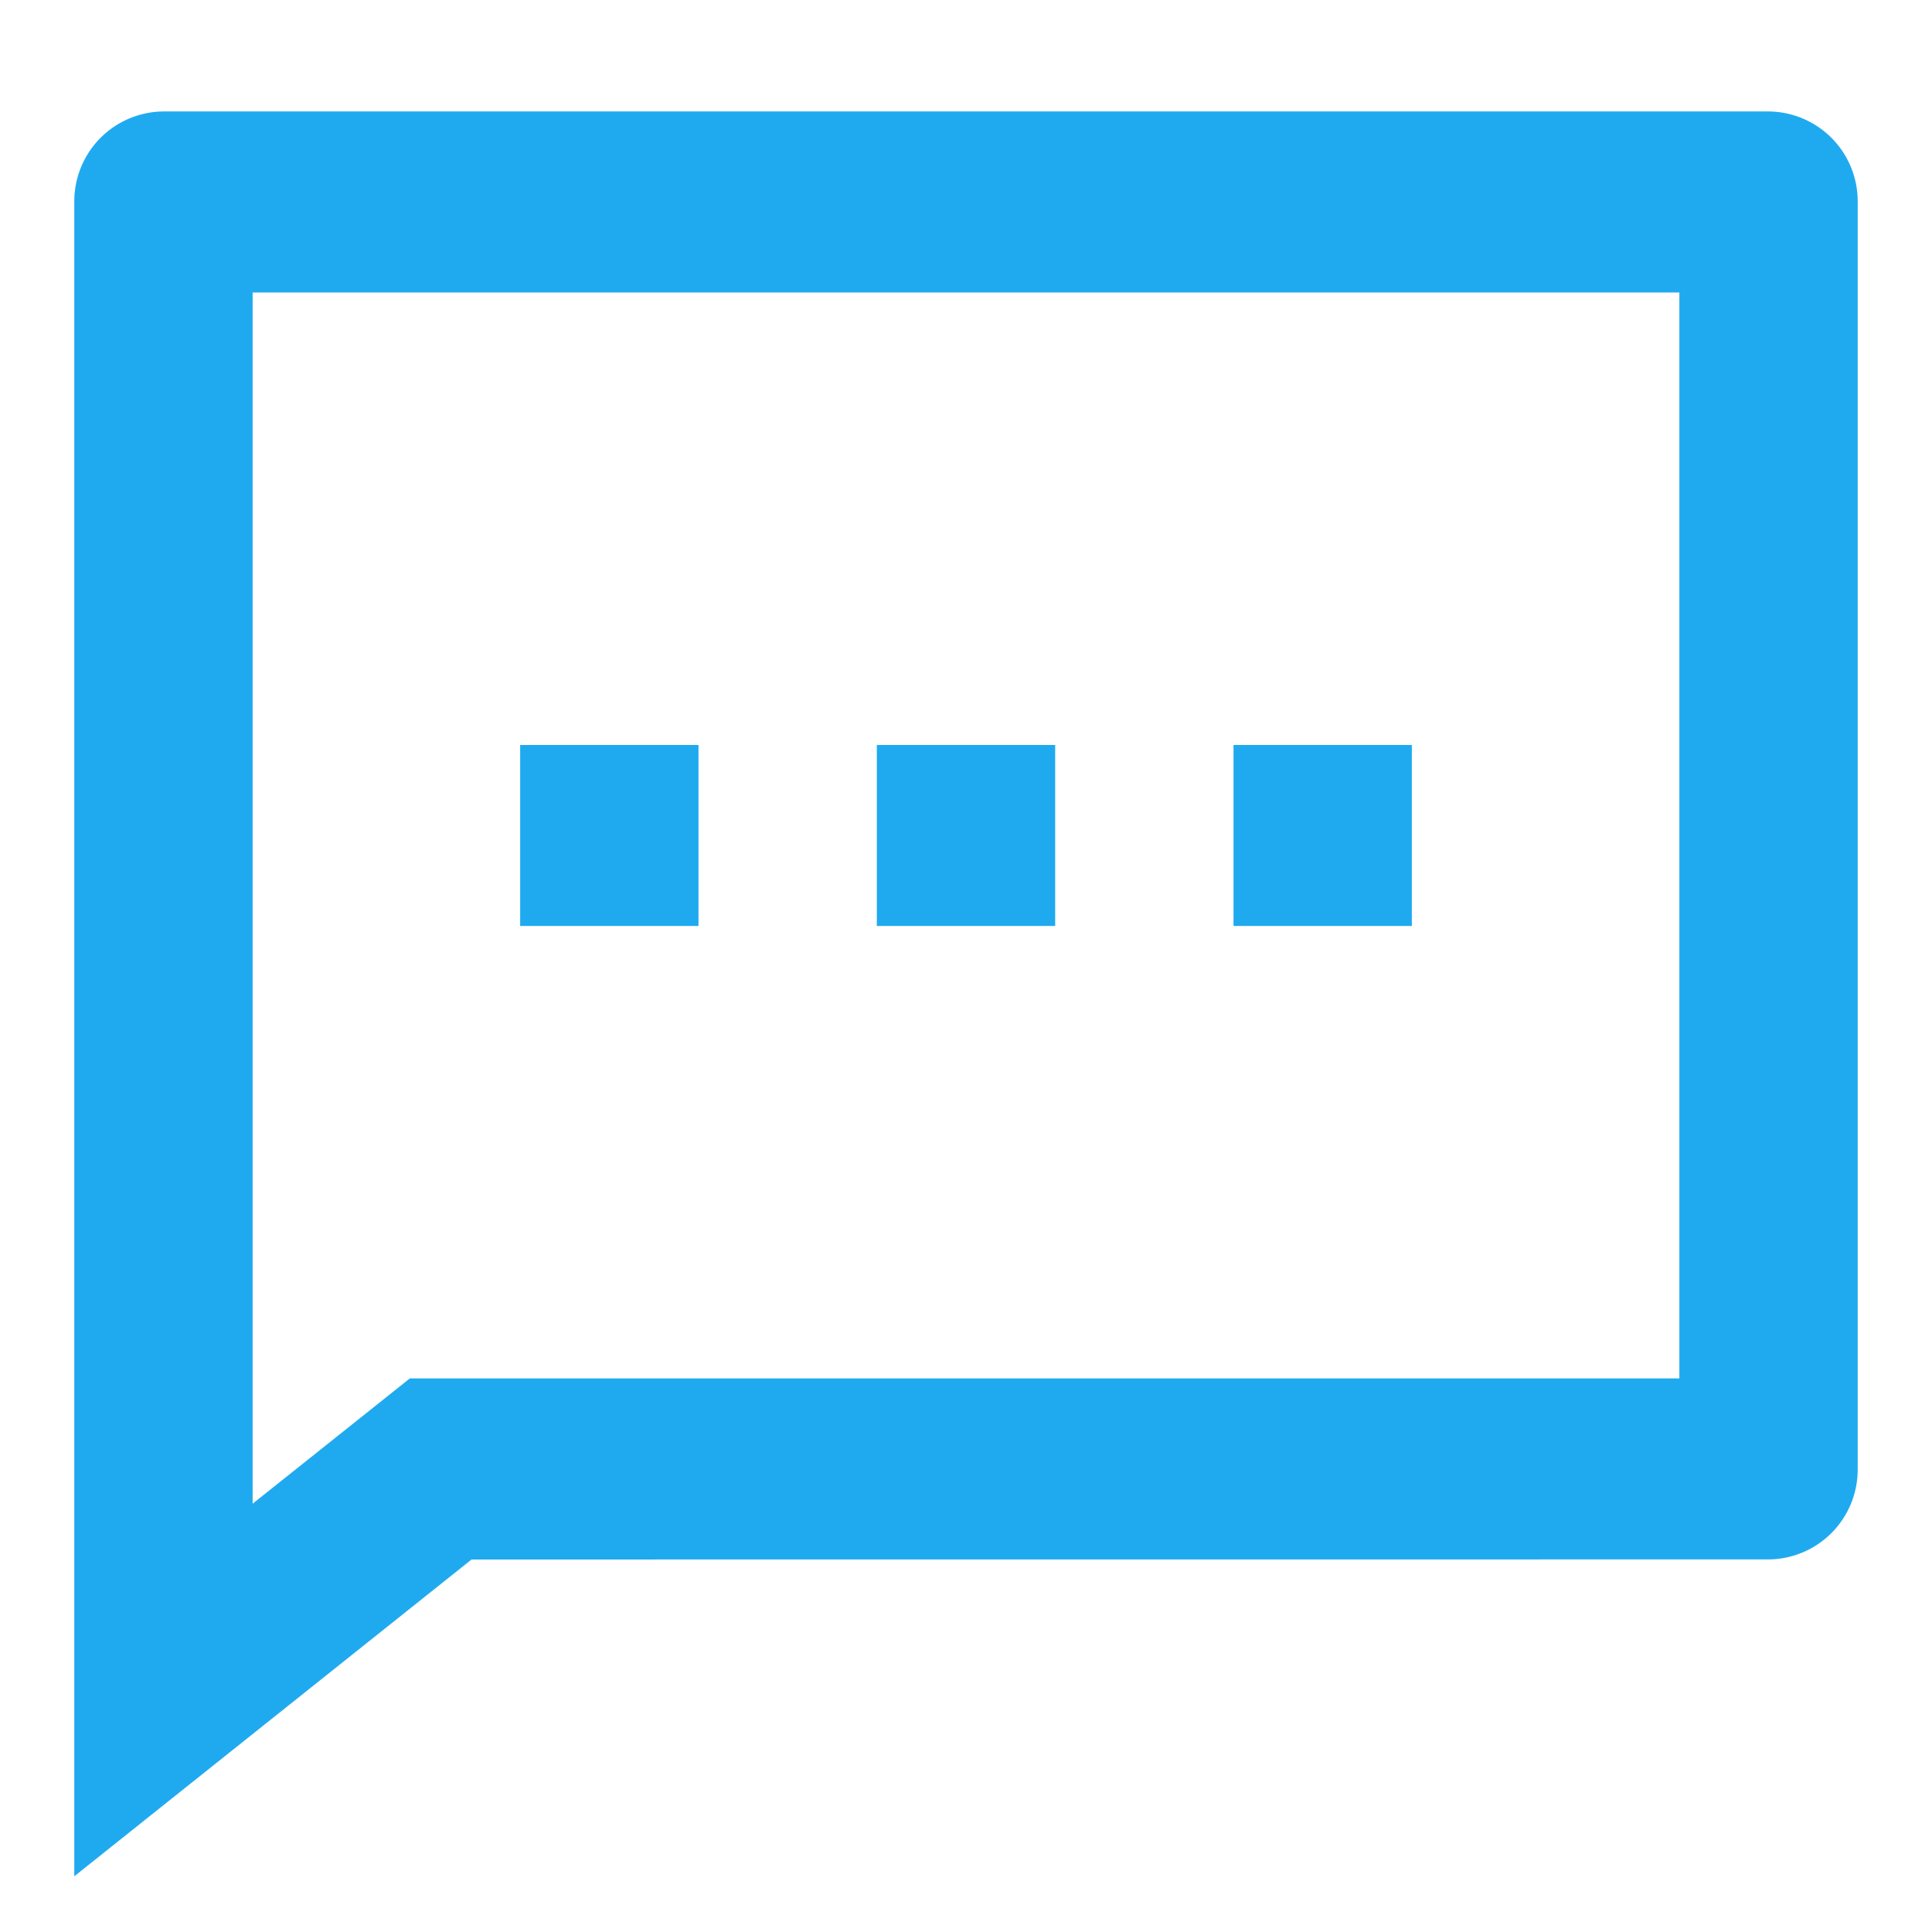 <svg id="Group_10536" data-name="Group 10536" xmlns="http://www.w3.org/2000/svg" width="52" height="52" viewBox="0 0 52 52">
  <path id="Path_55090" data-name="Path 55090" d="M0,0H52V52H0Z" fill="none"/>
  <path id="Path_55091" data-name="Path 55091" d="M12.692,41.974,2,50.5V5.436A2.418,2.418,0,0,1,4.4,3H47.6A2.418,2.418,0,0,1,50,5.436v34.1a2.418,2.418,0,0,1-2.4,2.436ZM11.031,37.1H45.2V7.872H6.8v32.6ZM23.6,20.051h4.8v4.872H23.6Zm-9.6,0h4.8v4.872H14Zm19.2,0H38v4.872H33.2Z" transform="translate(0 0)" fill="#1faaf0"/>
</svg>
